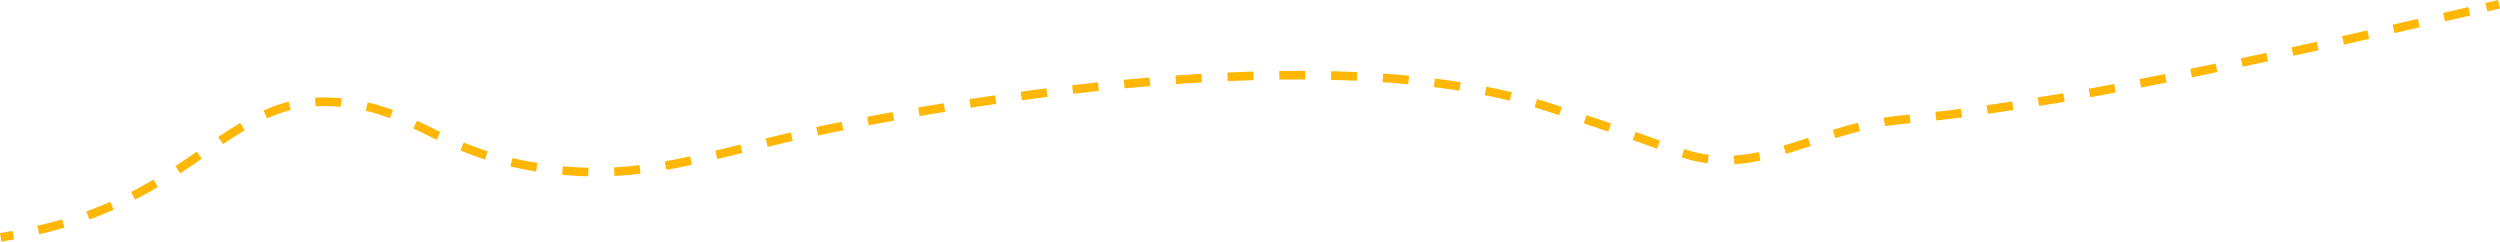 <?xml version="1.0" encoding="utf-8"?>
<!-- Generator: Adobe Illustrator 27.2.0, SVG Export Plug-In . SVG Version: 6.00 Build 0)  -->
<svg version="1.1" id="Layer_1" xmlns="http://www.w3.org/2000/svg" xmlns:xlink="http://www.w3.org/1999/xlink" x="0px" y="0px"
	 viewBox="0 0 2316.6 223.9" style="enable-background:new 0 0 2316.6 223.9;" xml:space="preserve">
<style type="text/css">
	.st0{fill:none;stroke:#FFB703;stroke-width:8;stroke-miterlimit:10;}
	.st1{fill:none;stroke:#FFB703;stroke-width:8;stroke-miterlimit:10;stroke-dasharray:24,24,24,24,24,24;}
</style>
<path class="st0" d="M0.6,219.9c3-0.5,7-1.1,11.8-2"/>
<path class="st1" d="M35.4,213.2c30.2-7,55.4-16.3,77.4-26.6"/>
<path class="st1" d="M123.3,181.4C199.1,142.8,234,93.3,301,94.3c82.4,1.2,98.1,46.5,201.9,61.5c79.9,11.5,131-5.5,221.5-27
	c0,0,461.4-109.6,707.7-30.4c21.2,6.8,44.2,14.6,44.2,14.6c56.3,18.9,74,26.4,87.4,30.3c48,14.1,85.5-3.6,135.7-19.1
	c43.5-13.4,52.9-11.7,103.7-17.6c15.4-1.8,44.8-5.6,103.3-15.2c57.1-9.3,198.3-37.5,386.2-82"/>
<path class="st1" d="M2304,6.7c3.9-0.9,7.8-1.8,11.7-2.8"/>
</svg>
